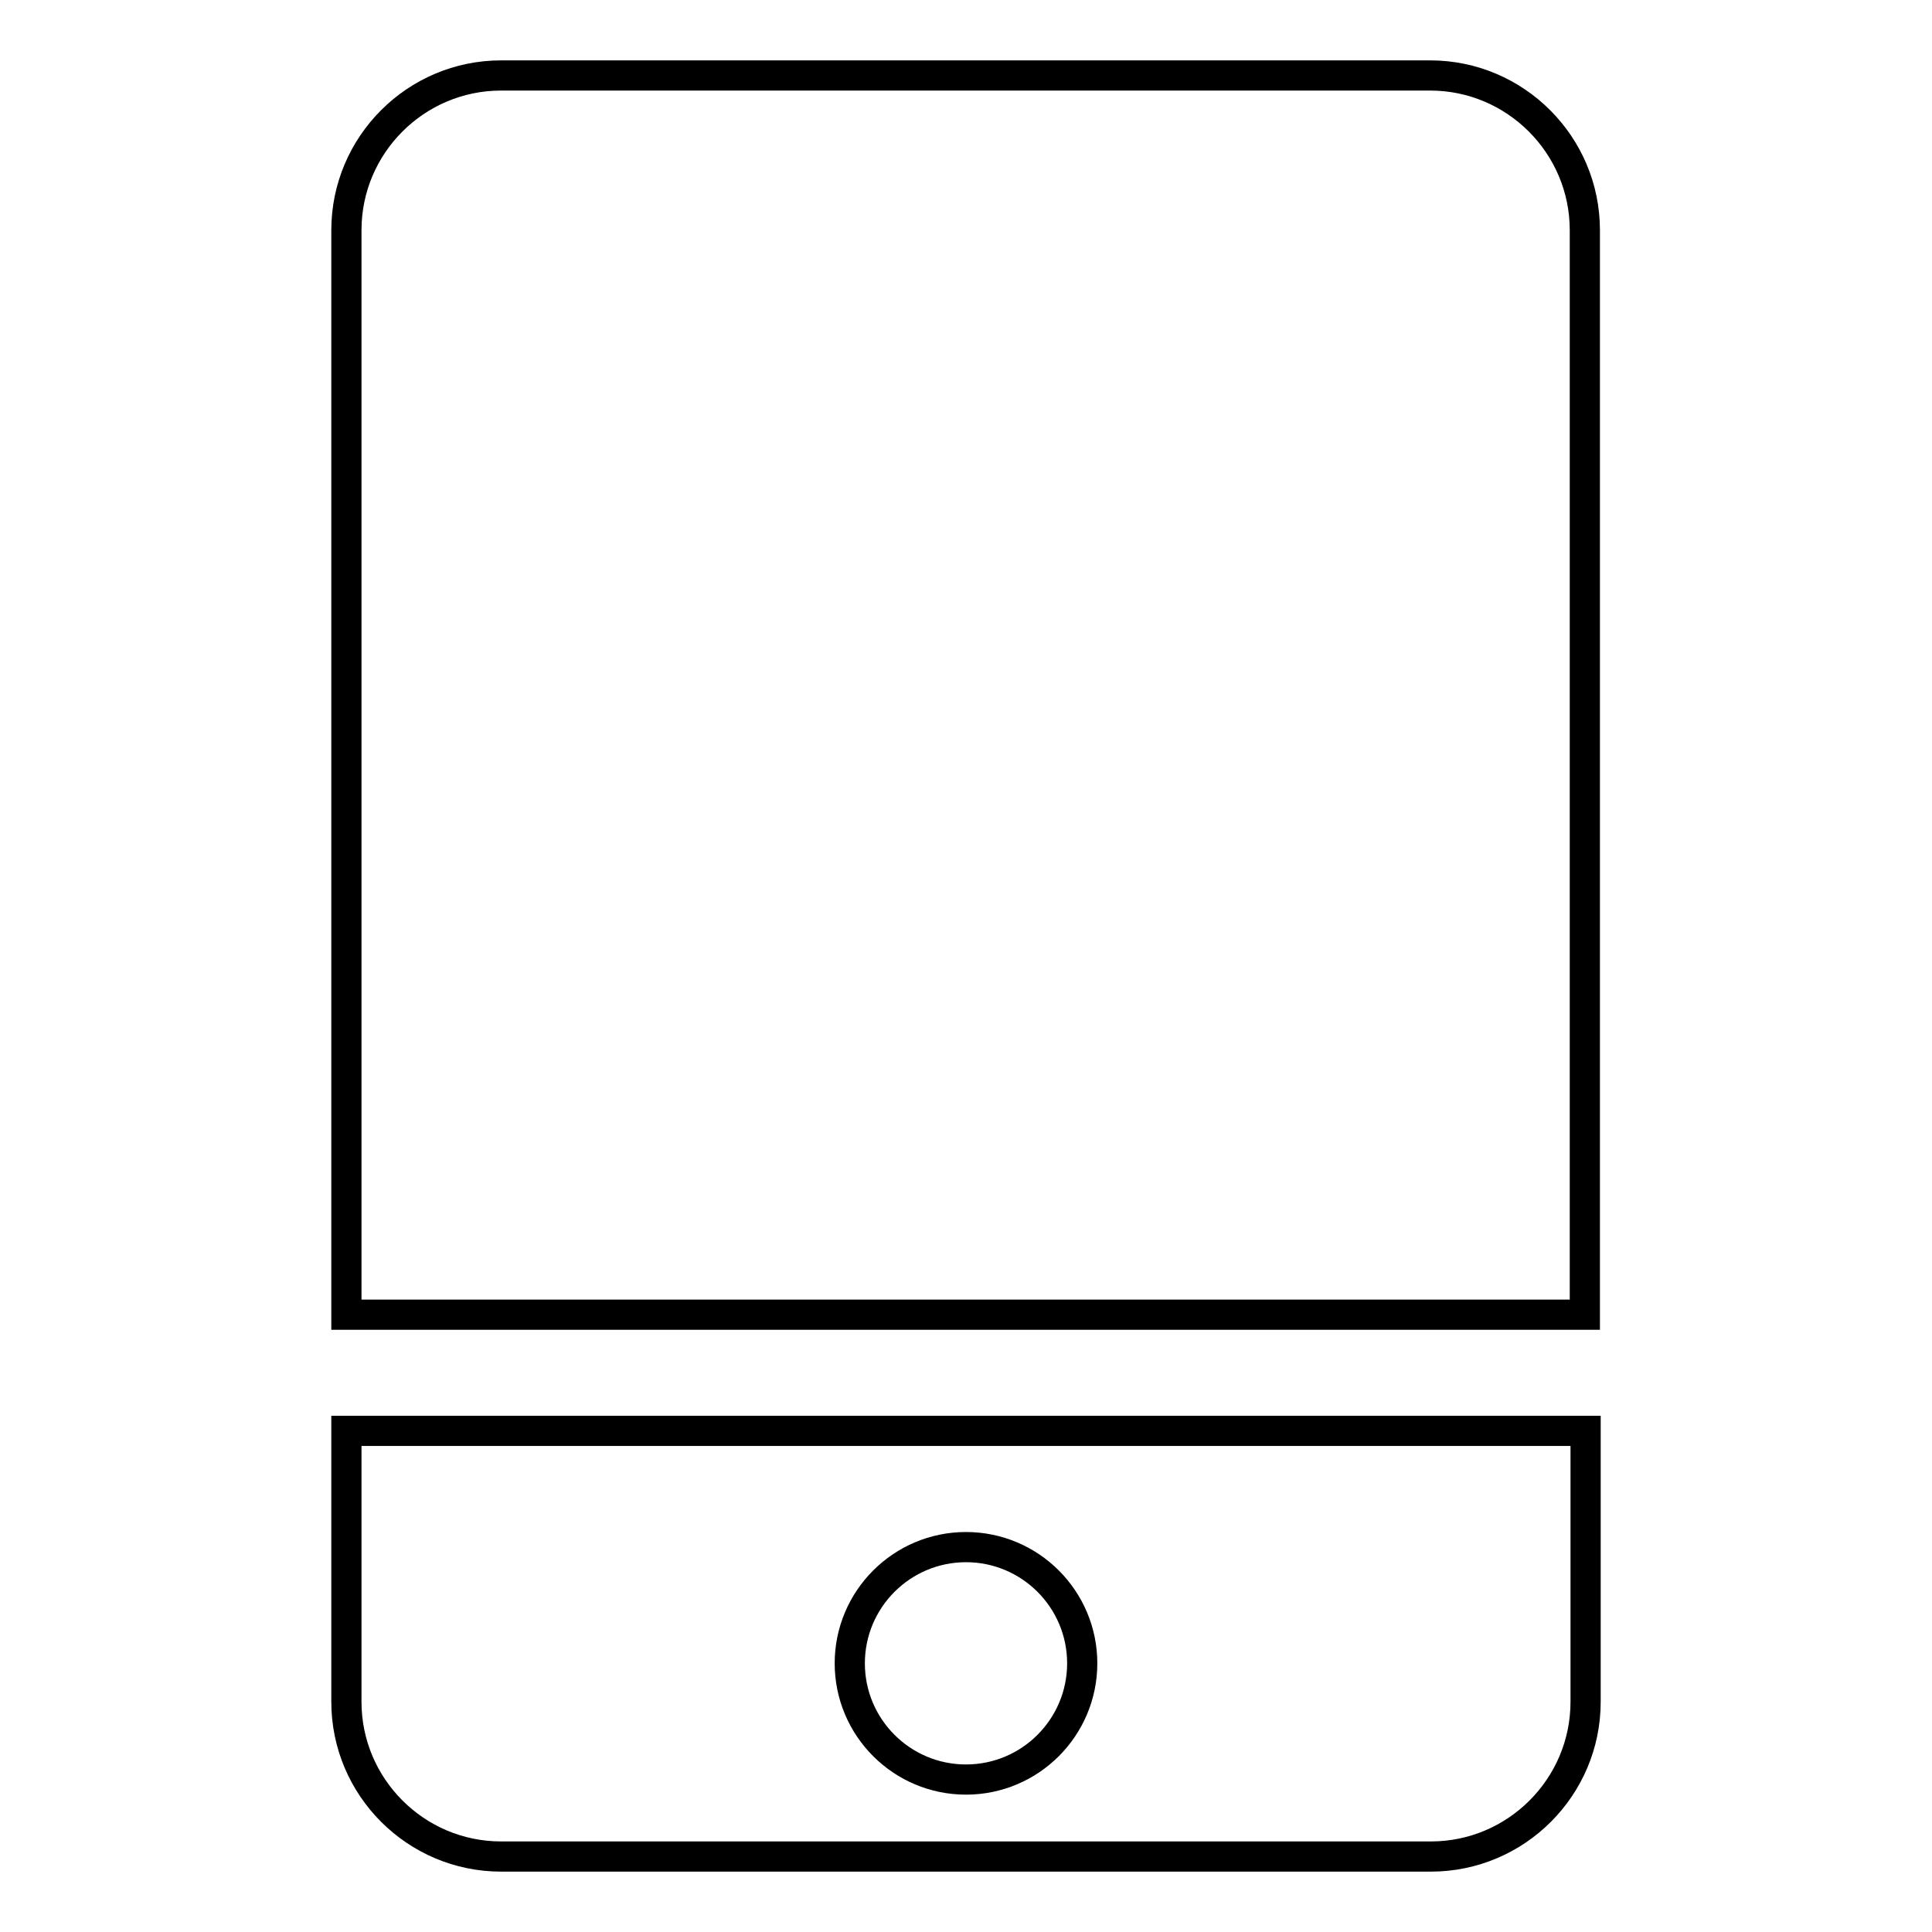 <?xml version="1.0" encoding="utf-8"?>
<!-- Svg Vector Icons : http://www.onlinewebfonts.com/icon -->
<!DOCTYPE svg PUBLIC "-//W3C//DTD SVG 1.1//EN" "http://www.w3.org/Graphics/SVG/1.1/DTD/svg11.dtd">
<svg version="1.1" xmlns="http://www.w3.org/2000/svg" xmlns:xlink="http://www.w3.org/1999/xlink" x="0px" y="0px" viewBox="0 0 256 256" enable-background="new 0 0 256 256" xml:space="preserve">
<g> <path stroke-width="4" fill-opacity="0" stroke="#000000"  d="M189.6,246H66.4c-11.3,0-20.5-9.2-20.5-20.5v-35.9h164.2v35.9C210.1,236.8,200.9,246,189.6,246L189.6,246z  M128,205c-8.5,0-15.4,6.9-15.4,15.4s6.9,15.4,15.4,15.4c8.5,0,15.4-6.9,15.4-15.4S136.5,205,128,205z M45.9,30.5 c0-11.3,9.2-20.5,20.5-20.5h123.1c11.3,0,20.5,9.2,20.5,20.5v143.7H45.9V30.5z"/></g>
</svg>